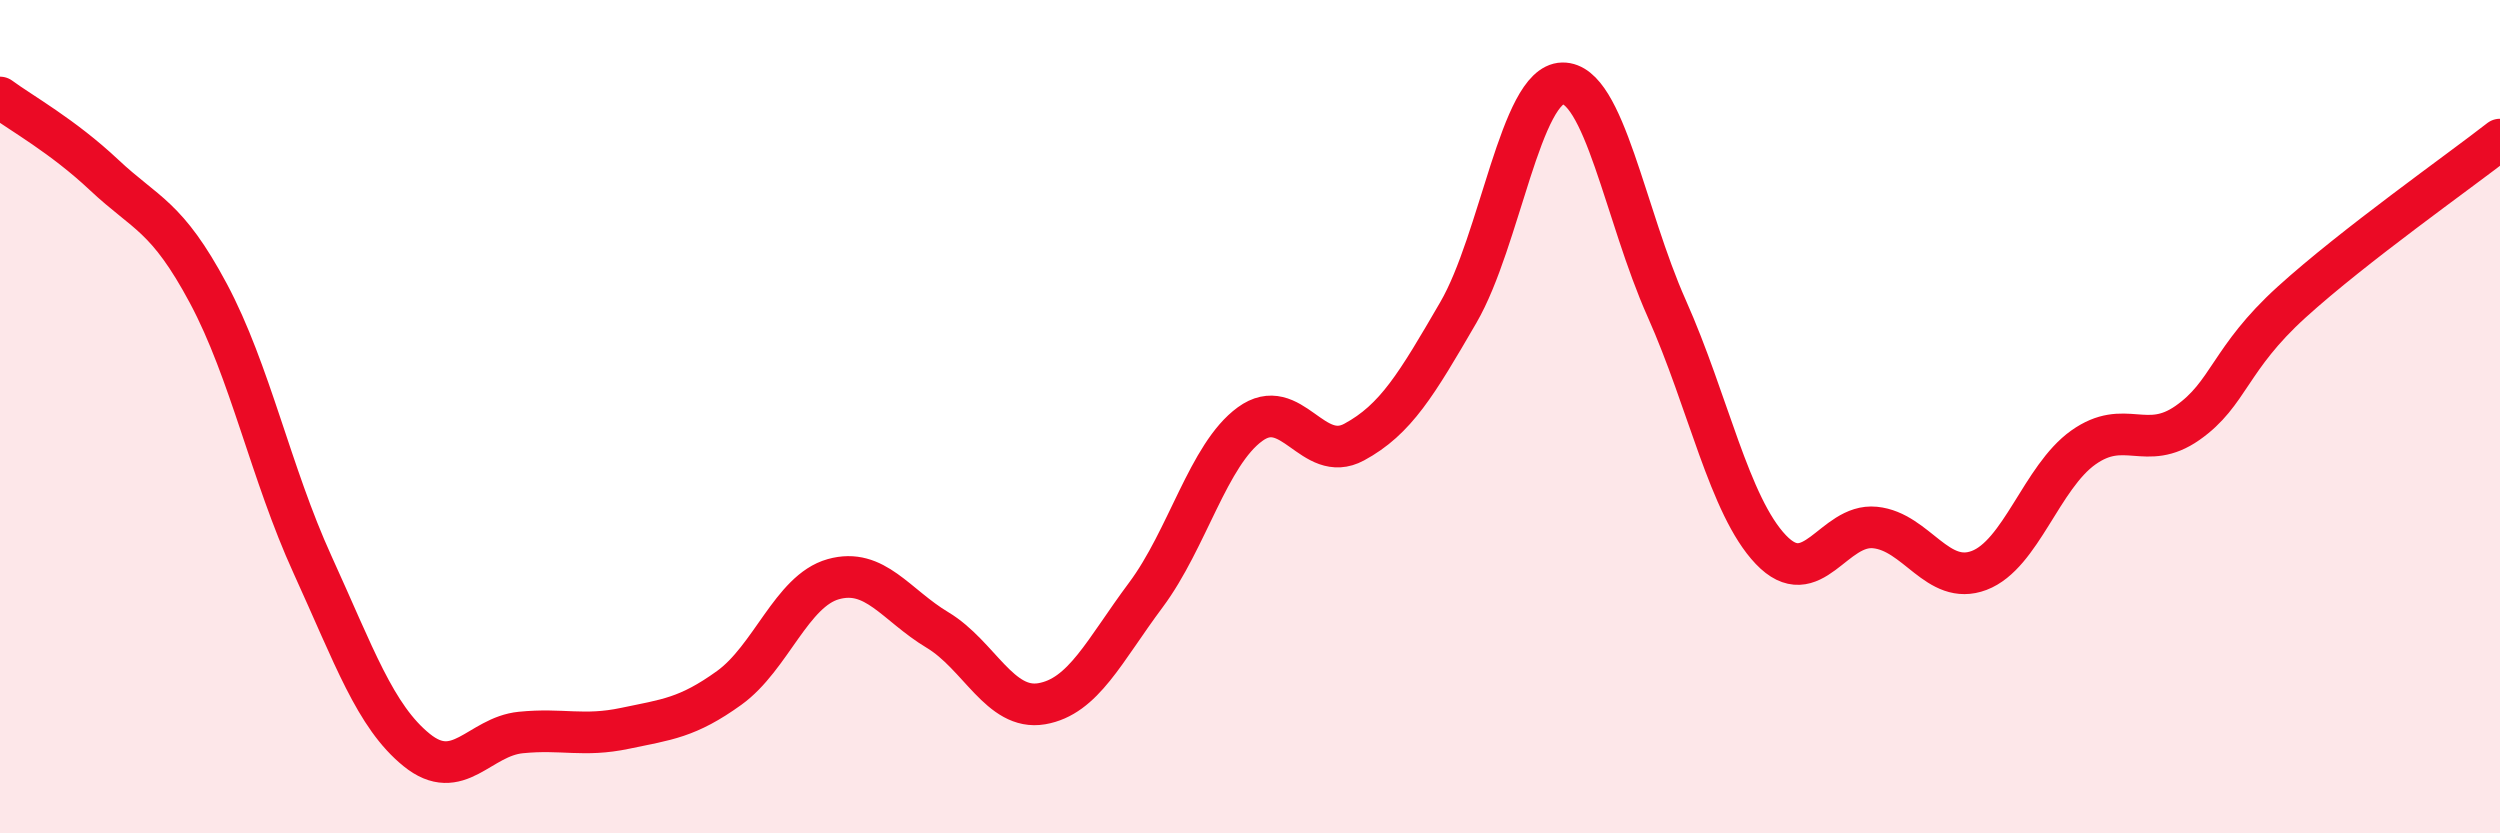 
    <svg width="60" height="20" viewBox="0 0 60 20" xmlns="http://www.w3.org/2000/svg">
      <path
        d="M 0,2.34 C 0.5,2.71 1.5,3.26 2.5,4.2 C 3.5,5.14 4,5.17 5,7.04 C 6,8.91 6.5,11.36 7.5,13.55 C 8.5,15.74 9,17.19 10,18 C 11,18.81 11.5,17.68 12.5,17.58 C 13.5,17.48 14,17.69 15,17.48 C 16,17.27 16.5,17.23 17.5,16.51 C 18.5,15.79 19,14.18 20,13.9 C 21,13.62 21.5,14.52 22.5,15.12 C 23.5,15.72 24,17.06 25,16.89 C 26,16.72 26.5,15.62 27.5,14.28 C 28.5,12.94 29,10.91 30,10.18 C 31,9.45 31.5,11.15 32.5,10.61 C 33.5,10.07 34,9.22 35,7.5 C 36,5.78 36.5,2.02 37.5,2 C 38.5,1.98 39,5.16 40,7.4 C 41,9.64 41.5,12.14 42.5,13.19 C 43.5,14.24 44,12.56 45,12.66 C 46,12.76 46.5,14.07 47.5,13.69 C 48.5,13.31 49,11.45 50,10.74 C 51,10.03 51.5,10.85 52.5,10.15 C 53.5,9.45 53.5,8.61 55,7.25 C 56.5,5.89 59,4.13 60,3.35L60 20L0 20Z"
        fill="#EB0A25"
        opacity="0.1"
        stroke-linecap="round"
        stroke-linejoin="round"
      />
      <path
        d="M 0,2.34 C 0.5,2.71 1.5,3.26 2.5,4.2 C 3.5,5.14 4,5.17 5,7.04 C 6,8.91 6.5,11.36 7.5,13.55 C 8.5,15.74 9,17.19 10,18 C 11,18.81 11.5,17.68 12.5,17.58 C 13.5,17.48 14,17.69 15,17.48 C 16,17.27 16.5,17.23 17.5,16.51 C 18.5,15.79 19,14.18 20,13.9 C 21,13.62 21.5,14.52 22.5,15.12 C 23.5,15.72 24,17.06 25,16.89 C 26,16.72 26.5,15.62 27.5,14.28 C 28.5,12.94 29,10.91 30,10.18 C 31,9.45 31.5,11.15 32.5,10.61 C 33.5,10.07 34,9.22 35,7.5 C 36,5.78 36.5,2.02 37.5,2 C 38.5,1.98 39,5.16 40,7.4 C 41,9.64 41.5,12.14 42.5,13.19 C 43.5,14.24 44,12.56 45,12.66 C 46,12.76 46.5,14.07 47.5,13.69 C 48.5,13.31 49,11.45 50,10.74 C 51,10.03 51.5,10.85 52.5,10.15 C 53.5,9.45 53.5,8.61 55,7.25 C 56.5,5.89 59,4.13 60,3.35"
        stroke="#EB0A25"
        stroke-width="1"
        fill="none"
        stroke-linecap="round"
        stroke-linejoin="round"
      />
    </svg>
  